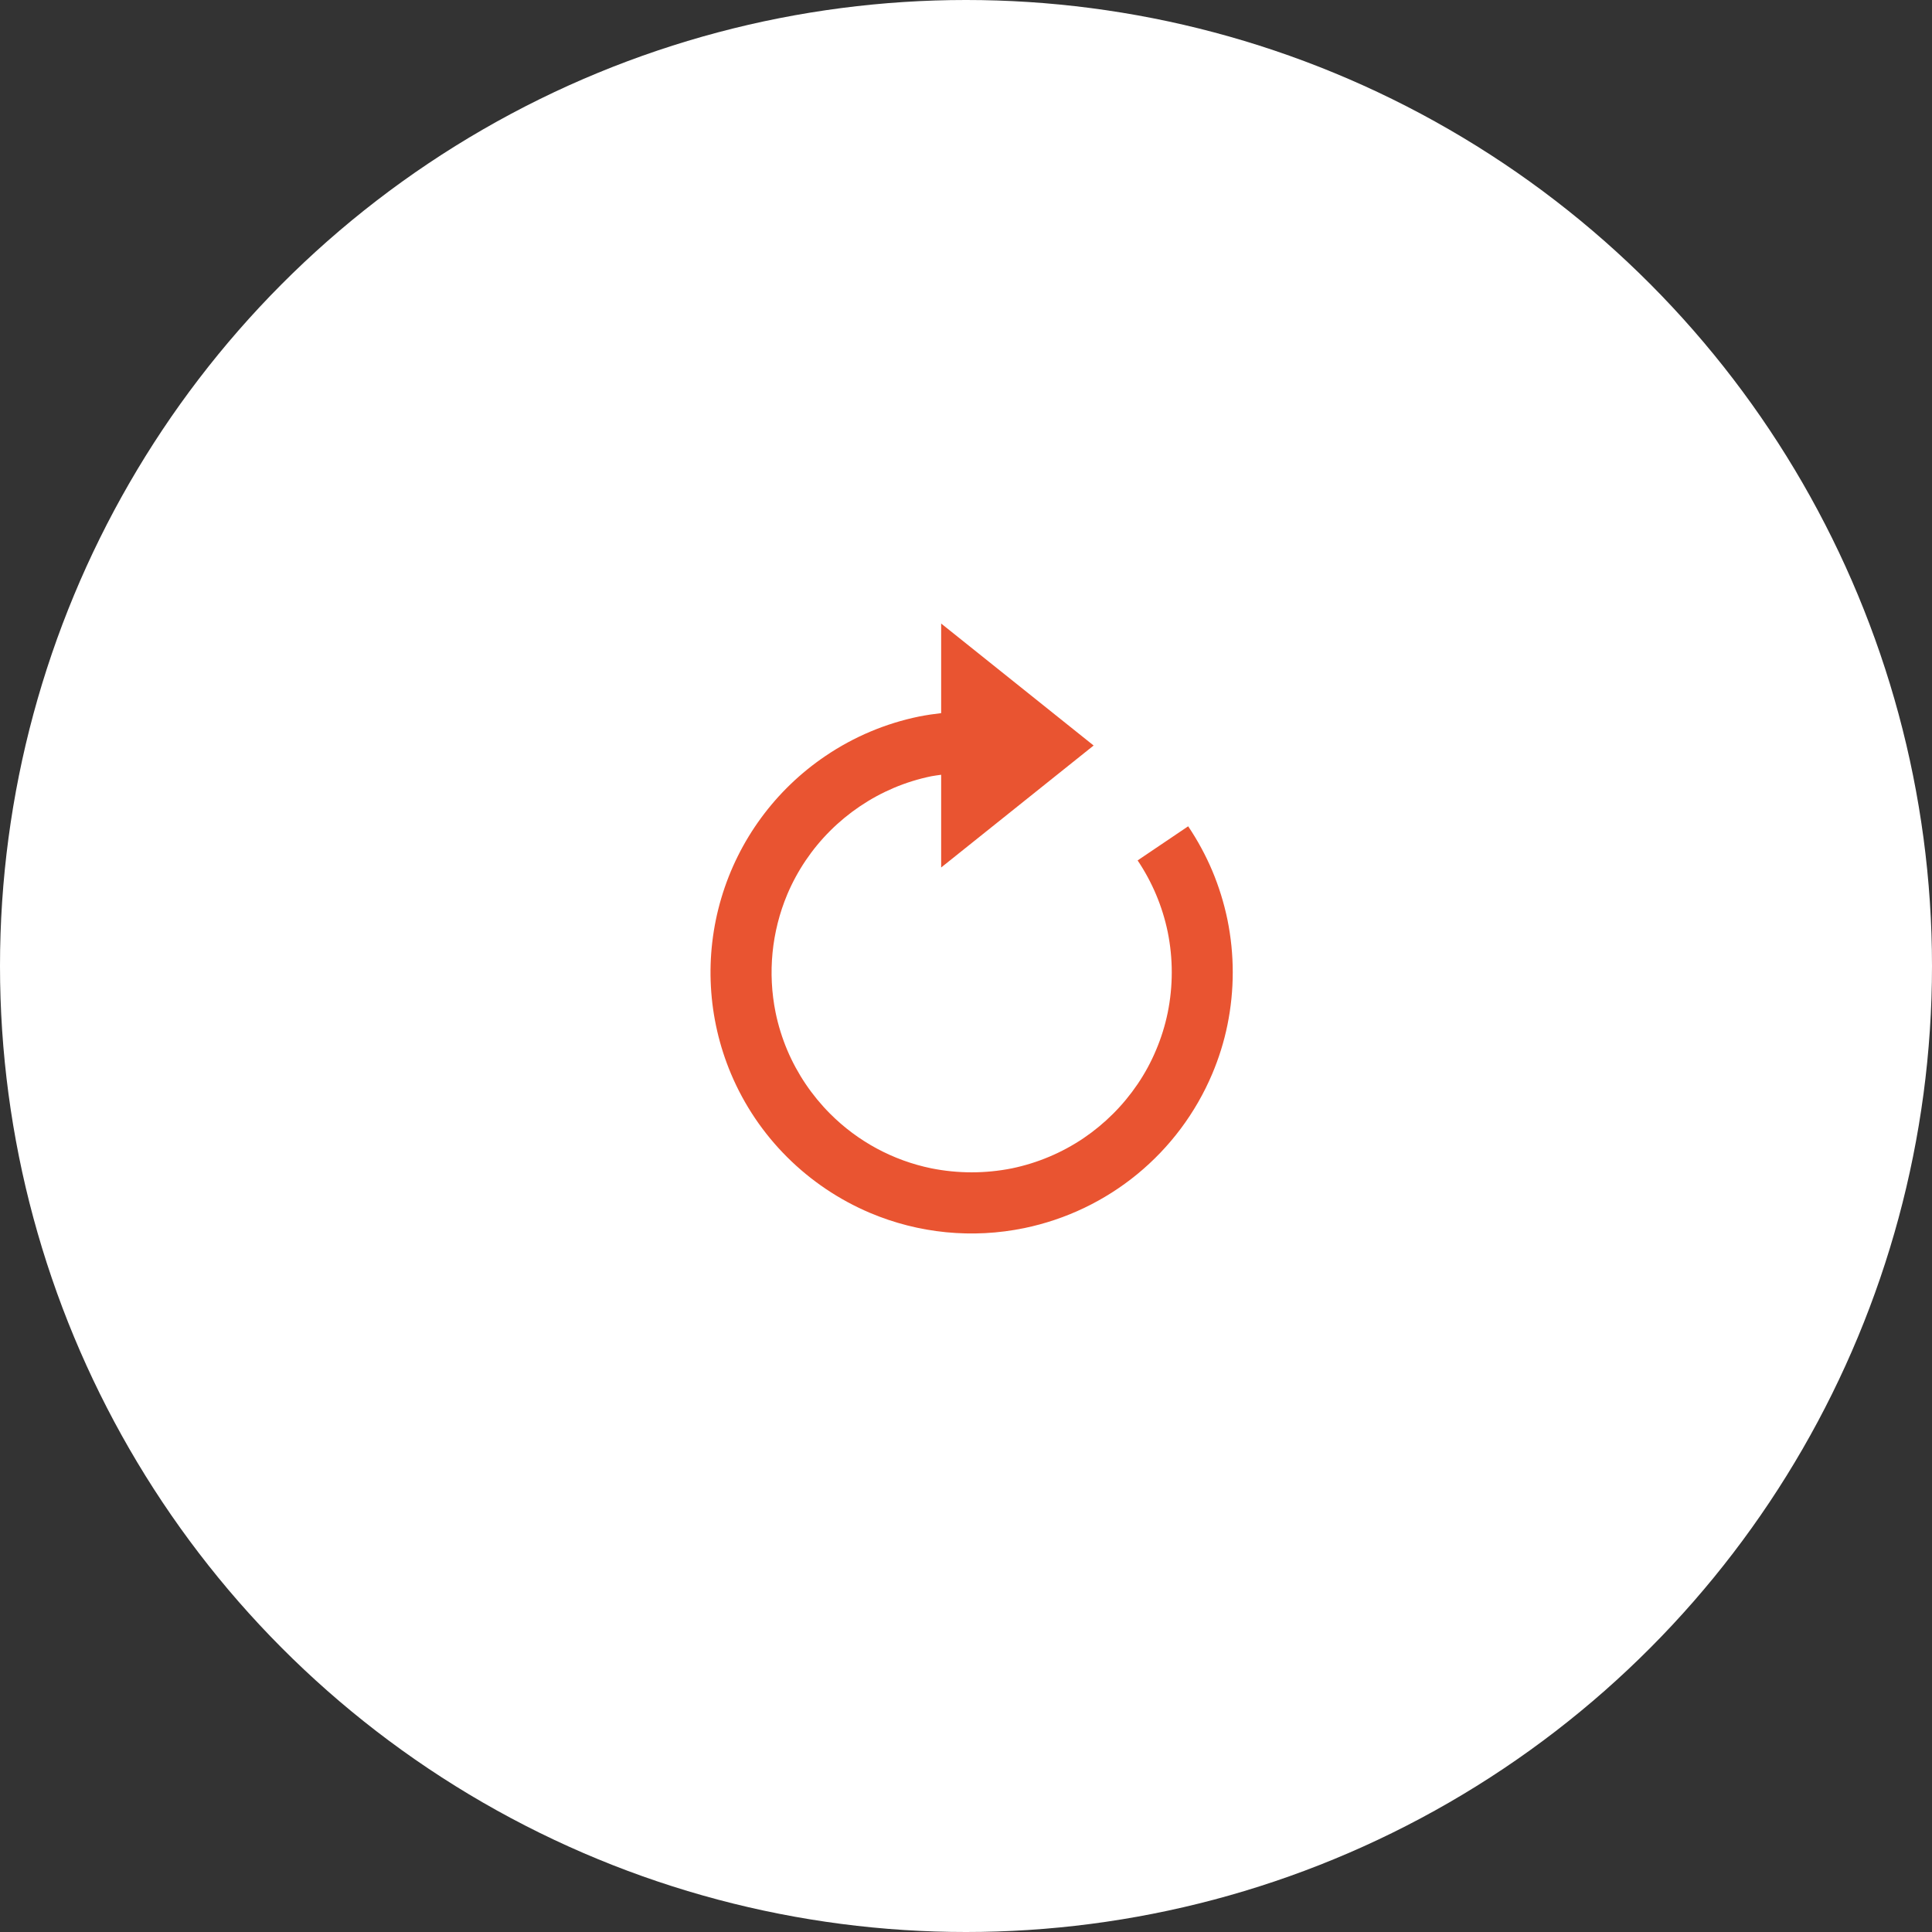 <svg width="198" height="198" viewBox="0 0 198 198" fill="none" xmlns="http://www.w3.org/2000/svg">
<rect x="0" y="0" width="198" height="198" fill="#333333" stroke="none"/>
<circle cx="99" cy="99" r="99" fill="white"/>
<path d="M124.235 89.232C123.56 87.641 122.734 86.117 121.769 84.682L116.588 88.179C118.081 90.399 119.129 92.888 119.672 95.507C120.226 98.238 120.226 101.052 119.672 103.782C119.401 105.101 118.999 106.39 118.472 107.629C117.961 108.847 117.329 110.011 116.588 111.104C115.107 113.289 113.223 115.171 111.038 116.651C108.82 118.144 106.334 119.191 103.716 119.736C100.987 120.282 98.177 120.282 95.448 119.736C91.519 118.929 87.915 116.986 85.082 114.148C83.21 112.275 81.716 110.06 80.682 107.623C80.16 106.384 79.76 105.096 79.488 103.779C78.663 99.712 79.079 95.491 80.682 91.664C81.713 89.227 83.206 87.013 85.079 85.145C86.951 83.276 89.164 81.784 91.597 80.748C92.832 80.226 94.129 79.823 95.441 79.554C95.776 79.486 96.116 79.454 96.454 79.401V88.904L112.079 76.404L96.454 63.904V73.085C95.694 73.17 94.938 73.285 94.188 73.432C90.764 74.134 87.511 75.504 84.616 77.464C79.474 80.933 75.696 86.079 73.928 92.025C72.16 97.971 72.511 104.345 74.922 110.061C76.265 113.243 78.212 116.134 80.657 118.573C83.098 121.01 85.985 122.954 89.16 124.301C94.152 126.413 99.668 126.957 104.976 125.861C109.225 124.982 113.197 123.086 116.551 120.334C119.905 117.581 122.541 114.056 124.232 110.061C124.919 108.436 125.447 106.745 125.794 105.036C126.519 101.478 126.519 97.811 125.794 94.254C125.438 92.534 124.916 90.852 124.235 89.232V89.232Z" fill="#E95431"/>
</svg>
